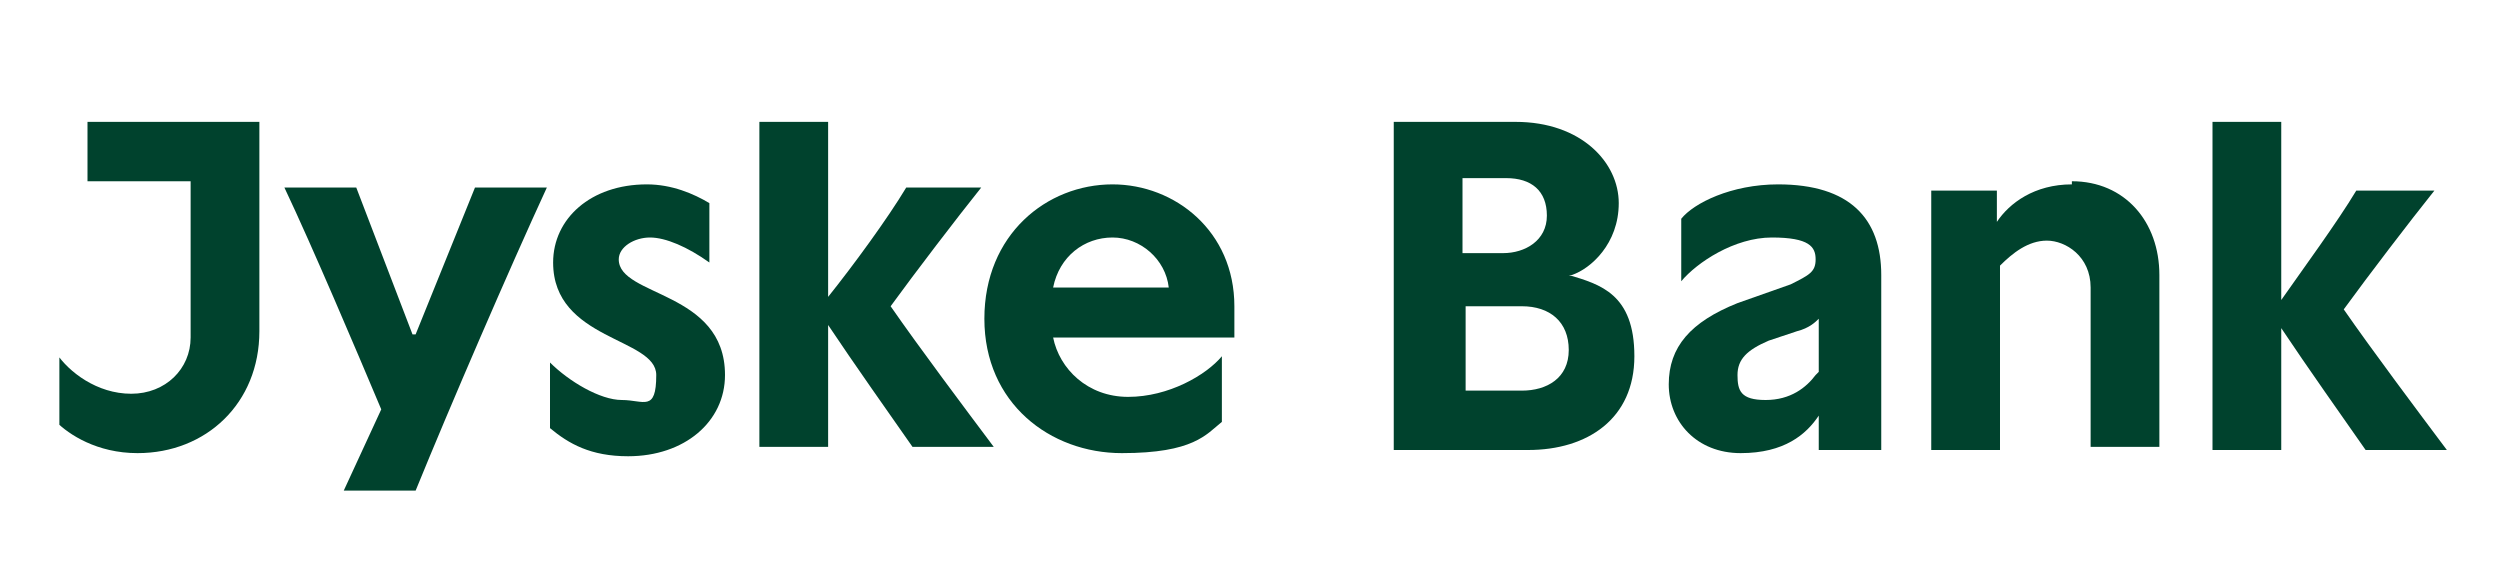 <?xml version="1.0" encoding="UTF-8"?>
<svg id="Lag_1" xmlns="http://www.w3.org/2000/svg" version="1.1" xmlns:xlink="http://www.w3.org/1999/xlink" viewBox="0 0 80 18.8">
  <!-- Generator: Adobe Illustrator 30.0.0, SVG Export Plug-In . SVG Version: 2.1.1 Build 123)  -->
  <defs>
    <style>
      .st0 {
        clip-path: url(#clippath-6);
      }

      .st1 {
        clip-path: url(#clippath-7);
      }

      .st2 {
        clip-path: url(#clippath-4);
      }

      .st3 {
        fill: none;
      }

      .st4 {
        fill: #00422d;
      }

      .st5 {
        clip-path: url(#clippath-1);
      }

      .st6 {
        clip-path: url(#clippath-5);
      }

      .st7 {
        clip-path: url(#clippath-8);
      }

      .st8 {
        clip-path: url(#clippath-3);
      }

      .st9 {
        clip-path: url(#clippath-2);
      }

      .st10 {
        clip-path: url(#clippath);
      }
    </style>
    <clipPath id="clippath">
      <rect class="st3" x="1.9" y="3.9" width="76.5" height="11.9"/>
    </clipPath>
    <clipPath id="clippath-1">
      <rect class="st3" x="1.9" y="3.9" width="76.5" height="11.9"/>
    </clipPath>
    <clipPath id="clippath-2">
      <rect class="st3" x="1.9" y="3.9" width="76.5" height="11.9"/>
    </clipPath>
    <clipPath id="clippath-3">
      <rect class="st3" x="1.9" y="3.9" width="76.5" height="11.9"/>
    </clipPath>
    <clipPath id="clippath-4">
      <rect class="st3" x="1.9" y="3.9" width="76.5" height="11.9"/>
    </clipPath>
    <clipPath id="clippath-5">
      <rect class="st3" x="1.9" y="3.9" width="76.5" height="11.9"/>
    </clipPath>
    <clipPath id="clippath-6">
      <rect class="st3" x="1.9" y="3.9" width="76.5" height="11.9"/>
    </clipPath>
    <clipPath id="clippath-7">
      <rect class="st3" x="1.9" y="3.9" width="76.5" height="11.9"/>
    </clipPath>
    <clipPath id="clippath-8">
      <rect class="st3" x="1.9" y="3.9" width="76.5" height="11.9"/>
    </clipPath>
  </defs>
  <g id="Lag_11" data-name="Lag_1">
    <path class="st3" d="M1.9,3.9h76.5v11.9H1.9V3.9Z"/>
    <g class="st10">
      <path class="st4" d="M2.8,3.9v1.9h3.3c0,1.9,0,3.4,0,5,0,1-.8,1.8-1.9,1.8s-2-.7-2.4-1.3v2.2c.4.4,1.3,1,2.6,1,2.2,0,3.9-1.6,3.9-3.9,0-2.2,0-4.2,0-6.7H2.8Z"/>
    </g>
    <g class="st5">
      <path class="st4" d="M13.2,10.7l-1.8-4.7h-2.3c.9,1.9,2.3,5.2,3.1,7.1l-1.2,2.6h2.3c1.1-2.7,3-7.1,4.2-9.7h-2.3l-1.9,4.7h0Z"/>
    </g>
    <g class="st9">
      <path class="st4" d="M19.8,8.3c0-.4.5-.7,1-.7s1.2.3,1.9.8v-1.9c-.5-.3-1.2-.6-2-.6-1.8,0-3,1.1-3,2.5,0,2.5,3.3,2.4,3.3,3.6s-.4.8-1.1.8-1.7-.6-2.3-1.2v2.1c.6.5,1.3.9,2.5.9,1.8,0,3.1-1.1,3.1-2.6,0-2.7-3.4-2.5-3.4-3.7"/>
    </g>
    <g class="st8">
      <path class="st4" d="M31.5,6h-2.5c-.6,1-1.7,2.5-2.5,3.5,0-2,0-4.1,0-5.7h-2.2c0,2.9,0,7.6,0,10.5h2.2v-3.9c.8,1.2,2,2.9,2.7,3.9h2.6c-.9-1.2-2.4-3.2-3.3-4.5.8-1.1,2.1-2.8,2.9-3.8"/>
    </g>
    <g class="st2">
      <path class="st4" d="M33.7,9.2c.2-1,1-1.6,1.9-1.6s1.7.7,1.8,1.6h-3.6ZM35.6,5.9c-2.1,0-4.1,1.6-4.1,4.3s2.1,4.3,4.4,4.3,2.7-.6,3.2-1v-2.1c-.5.6-1.7,1.3-3,1.3s-2.2-.9-2.4-1.9h5.8v-1c0-2.4-1.9-3.9-3.9-3.9"/>
    </g>
    <g class="st6">
      <path class="st4" d="M48.7,12.5h-1.8v-2.7s1.8,0,1.8,0c.9,0,1.5.5,1.5,1.4s-.7,1.3-1.5,1.3M46.8,5.7h1.4c.8,0,1.3.4,1.3,1.2s-.7,1.2-1.4,1.2h-1.3s0-2.4,0-2.4ZM50.3,8.8c.6-.2,1.5-1,1.5-2.3s-1.2-2.6-3.3-2.6h-3.9c0,2.9,0,7.6,0,10.5h4.3c1.9,0,3.4-1,3.4-3s-1.1-2.3-2.1-2.6"/>
    </g>
    <g class="st0">
      <path class="st4" d="M58.1,12c-.3.4-.8.8-1.6.8s-.9-.3-.9-.8.3-.8,1-1.1l.9-.3c.4-.1.6-.3.7-.4v1.7h0ZM56.9,5.9c-1.5,0-2.7.6-3.1,1.1v2c.5-.6,1.7-1.4,2.9-1.4s1.4.3,1.4.7-.2.5-.8.8l-1.7.6c-1.5.6-2.2,1.4-2.2,2.6s.9,2.2,2.3,2.2,2.1-.6,2.5-1.2v1.1h2c0-1.5,0-4.1,0-5.6,0-1.8-1-2.9-3.3-2.9"/>
    </g>
    <g class="st1">
      <path class="st4" d="M66.3,5.9c-1.2,0-2,.6-2.4,1.2v-1h-2.1c0,2.3,0,6.1,0,8.3h2.2c0-1.6,0-4.1,0-5.9.4-.4.9-.8,1.5-.8s1.4.5,1.4,1.5c0,1.4,0,3.7,0,5.1h2.2c0-1.5,0-4,0-5.5,0-1.7-1.1-3-2.8-3"/>
    </g>
    <g class="st7">
      <path class="st4" d="M78.3,14.4c-.9-1.2-2.4-3.2-3.3-4.5.8-1.1,2.1-2.8,2.9-3.8h-2.5c-.6,1-1.7,2.5-2.4,3.5,0-2,0-4.1,0-5.7h-2.2c0,2.9,0,7.6,0,10.5h2.2v-3.9c.8,1.2,2,2.9,2.7,3.9h2.6Z"/>
    </g>
  </g>
</svg>